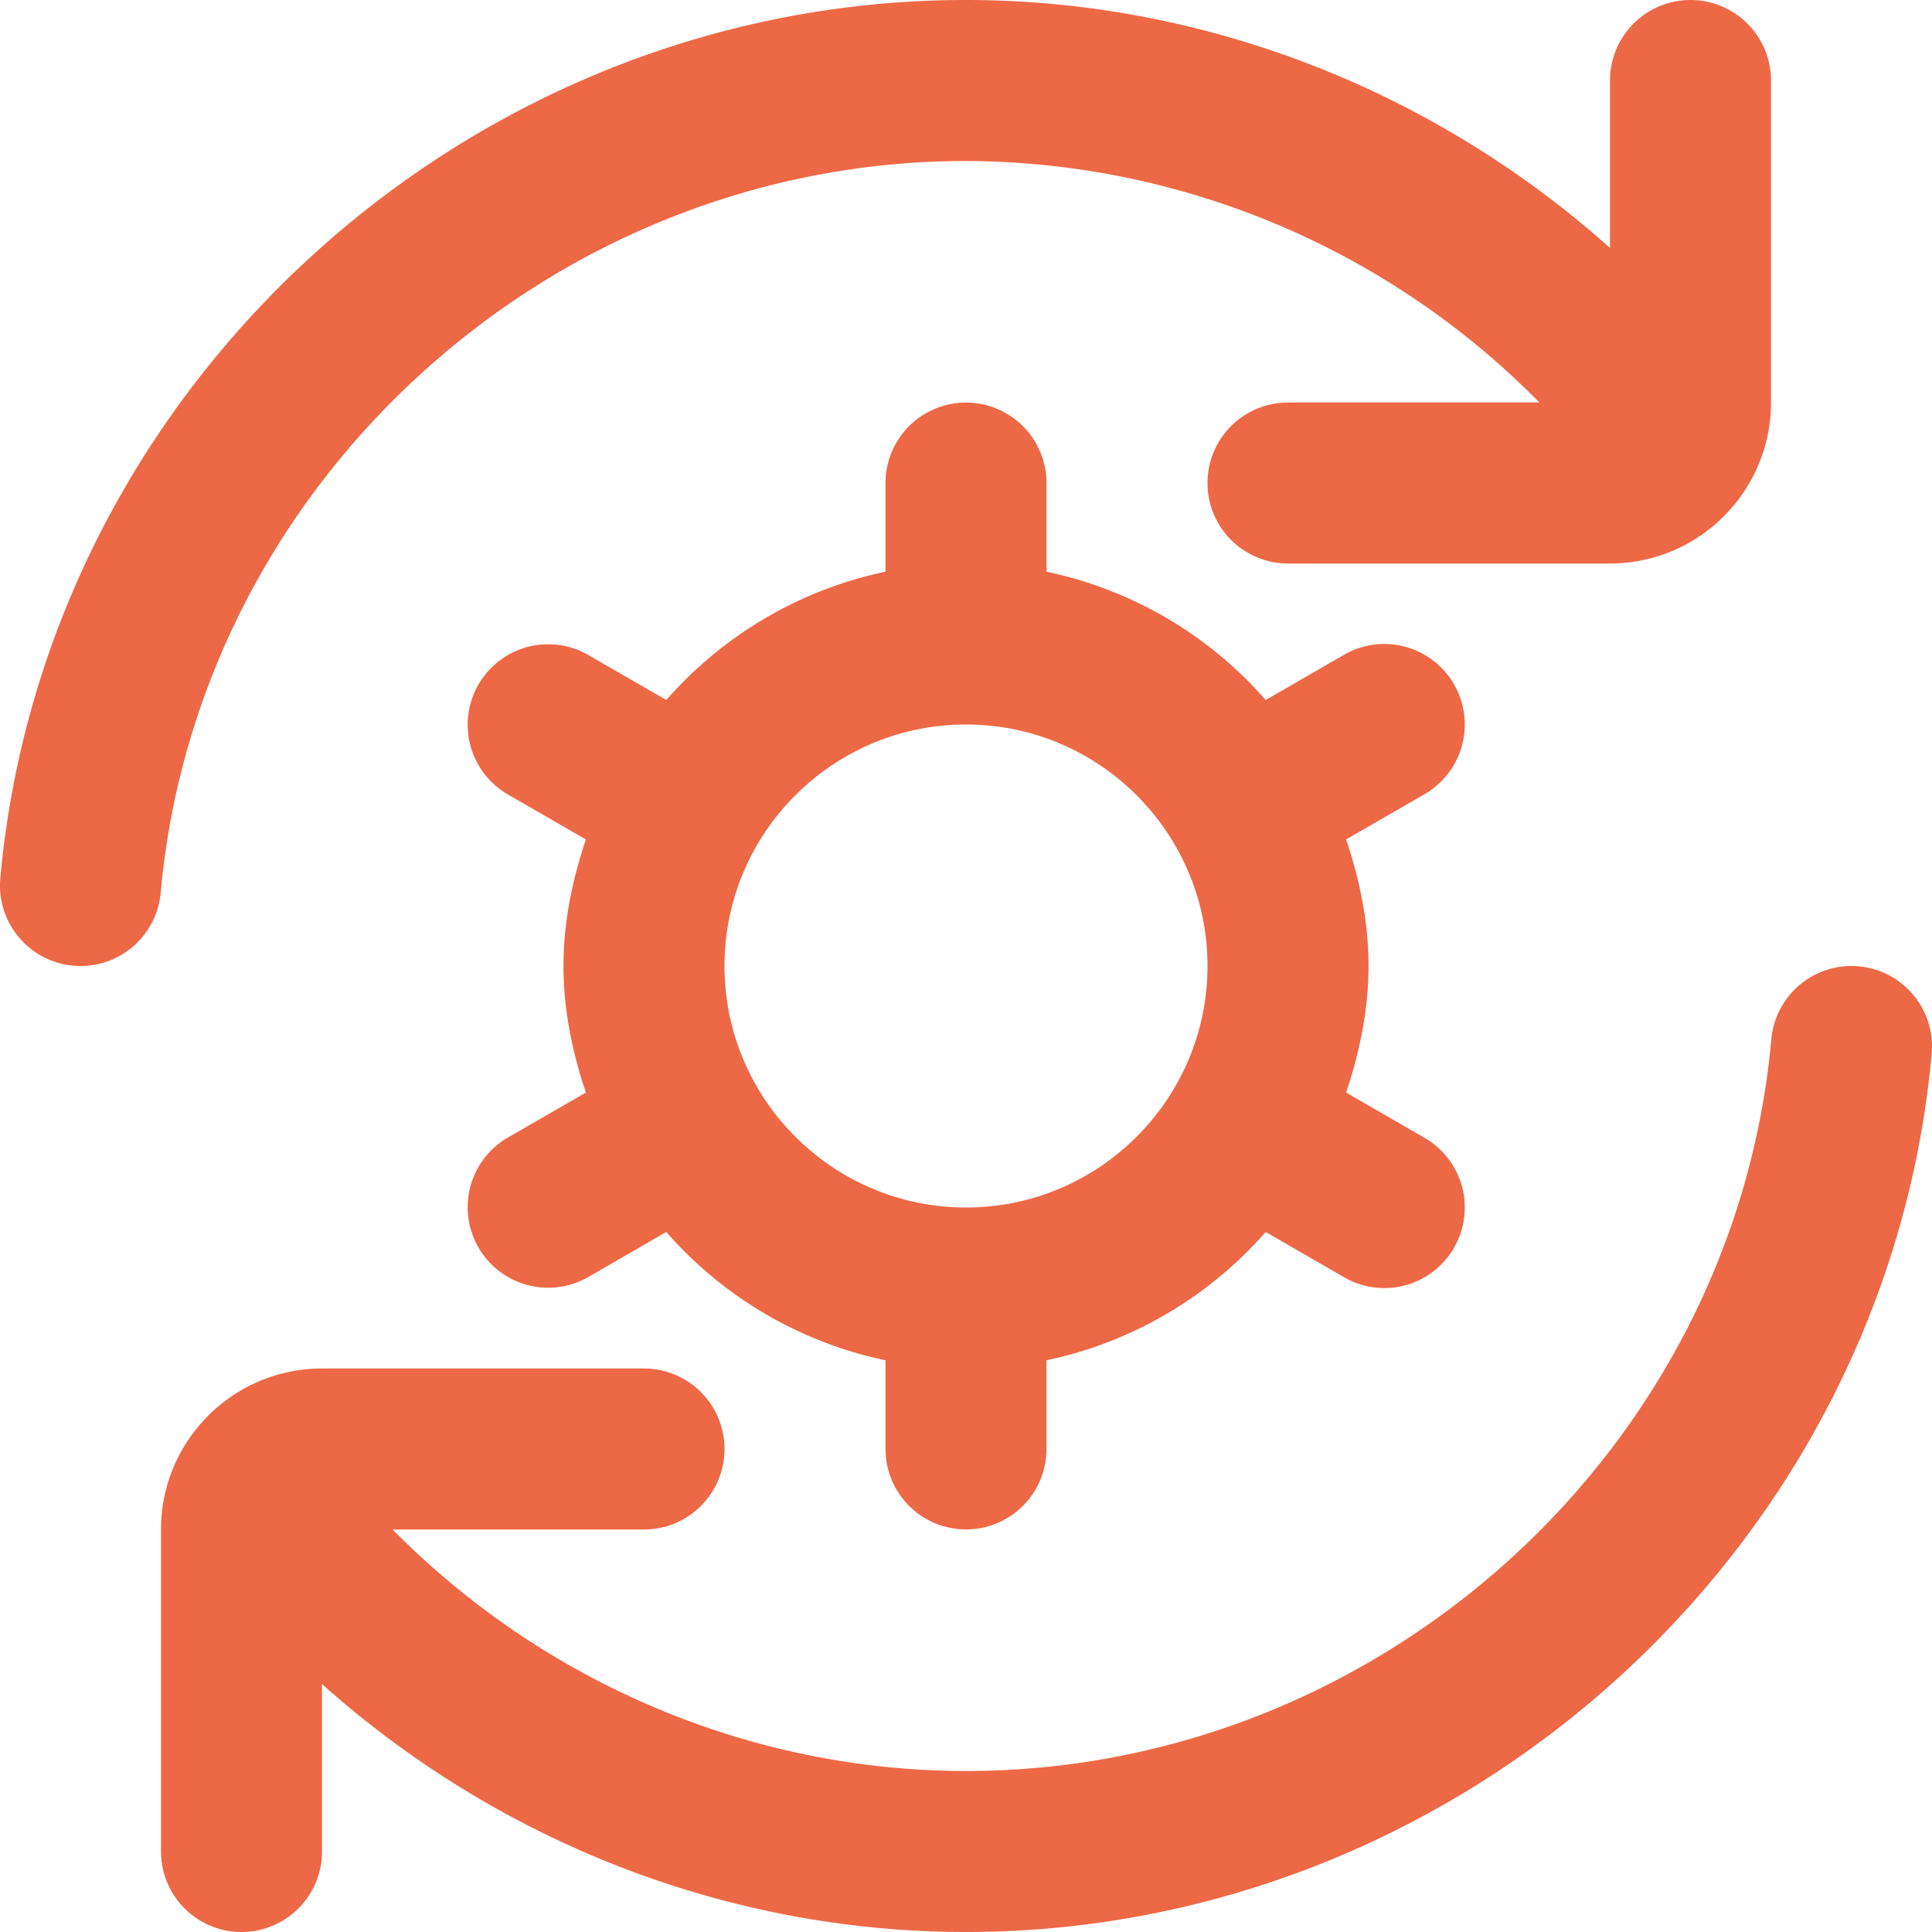 <svg xmlns="http://www.w3.org/2000/svg" version="1.1" xmlns:xlink="http://www.w3.org/1999/xlink" width="512" height="512" x="0" y="0" viewBox="0 0 24 24" style="enable-background:new 0 0 512 512" xml:space="preserve" class=""><g><path d="M18.062 8.5a.999.999 0 0 0-1.366-.366l-.973.562A4.972 4.972 0 0 0 13 7.102V6.001a1 1 0 0 0-2 0v1.101a4.983 4.983 0 0 0-2.723 1.594l-.973-.562a1 1 0 0 0-1 1.732l.974.562C7.112 10.925 7 11.447 7 12s.111 1.075.278 1.572l-.974.562a1 1 0 0 0 1 1.732l.973-.562A4.972 4.972 0 0 0 11 16.898v1.101a1 1 0 0 0 2 0v-1.101a4.983 4.983 0 0 0 2.723-1.594l.973.562a.997.997 0 0 0 1.366-.366 1 1 0 0 0-.366-1.366l-.974-.562c.166-.497.278-1.019.278-1.572s-.111-1.075-.278-1.572l.974-.562a1 1 0 0 0 .366-1.366ZM12 15c-1.654 0-3-1.346-3-3s1.346-3 3-3 3 1.346 3 3-1.346 3-3 3ZM1.996 11.09a1 1 0 1 1-1.992-.18C.556 4.792 5.825 0 12 0c2.971 0 5.817 1.129 8 3.08V1a1 1 0 0 1 2 0v4c0 1.103-.897 2-2 2h-4a1 1 0 0 1 0-2h3.123A10.038 10.038 0 0 0 12 2C6.85 2 2.456 5.993 1.996 11.09Zm22 2C23.444 19.208 18.175 24 12 24c-2.971 0-5.817-1.129-8-3.08V23a1 1 0 0 1-2 0v-4c0-1.103.897-2 2-2h4a1 1 0 0 1 0 2H4.877c1.867 1.893 4.435 3 7.123 3 5.15 0 9.544-3.993 10.004-9.09a1 1 0 0 1 1.992.18Z" fill="#ed6845" opacity="1" data-original="#000000"></path></g></svg>